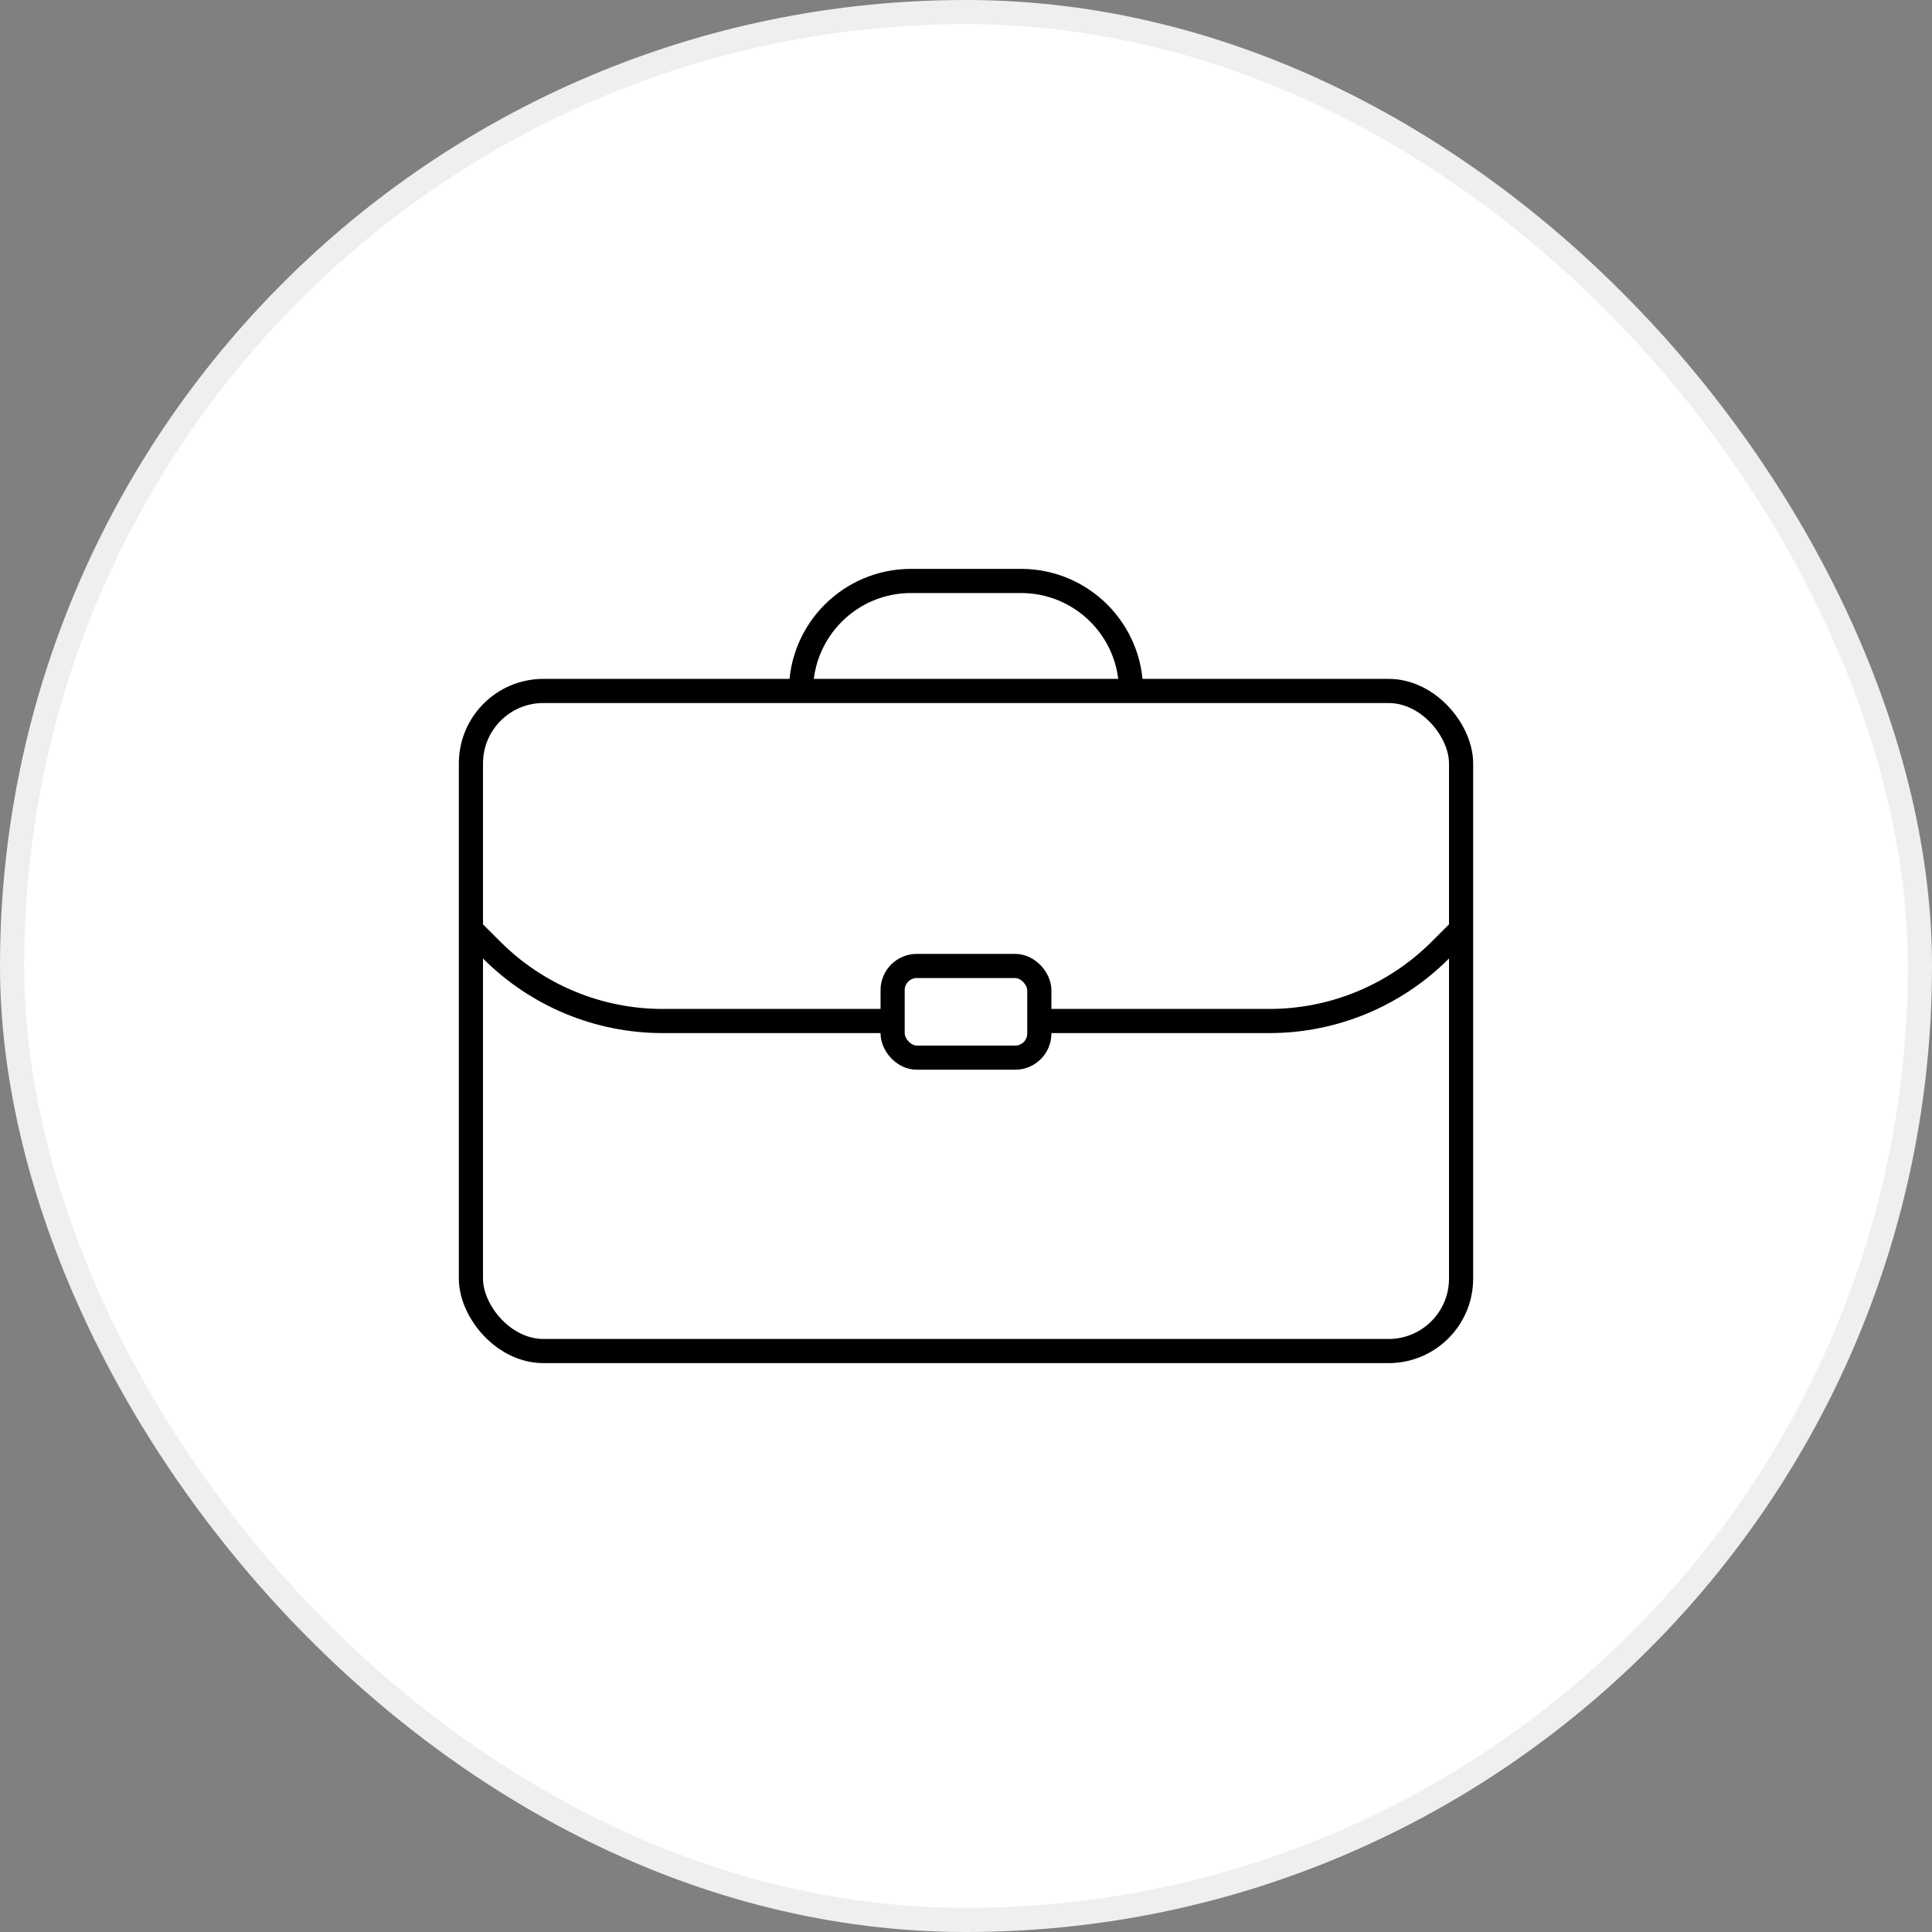 <svg width="80" height="80" viewBox="0 0 80 80" fill="none" xmlns="http://www.w3.org/2000/svg">
<rect x="0" y="0" width="80" height="80" fill="#808080" stroke="none"/>
<rect x="0.5" y="0.5" width="79" height="79" rx="39.5" fill="white"/>
<rect x="0.5" y="0.5" width="79" height="79" rx="39.5" stroke="#EFEFEF"/>
<rect x="19.5" y="28.611" width="41" height="27.333" rx="3" stroke="black"/>
<path d="M33.168 28.611V28.611C33.168 26.095 35.207 24.056 37.723 24.056H42.279C44.795 24.056 46.834 26.095 46.834 28.611V28.611" stroke="black"/>
<rect x="36.962" y="39.999" width="6.074" height="3.796" rx="1" stroke="black"/>
<path d="M36.963 42.278H27.438C24.786 42.278 22.243 41.225 20.367 39.349L19.5 38.482" stroke="black"/>
<path d="M43.037 42.278H52.562C55.214 42.278 57.757 41.225 59.633 39.349L60.5 38.482" stroke="black"/>
</svg>
